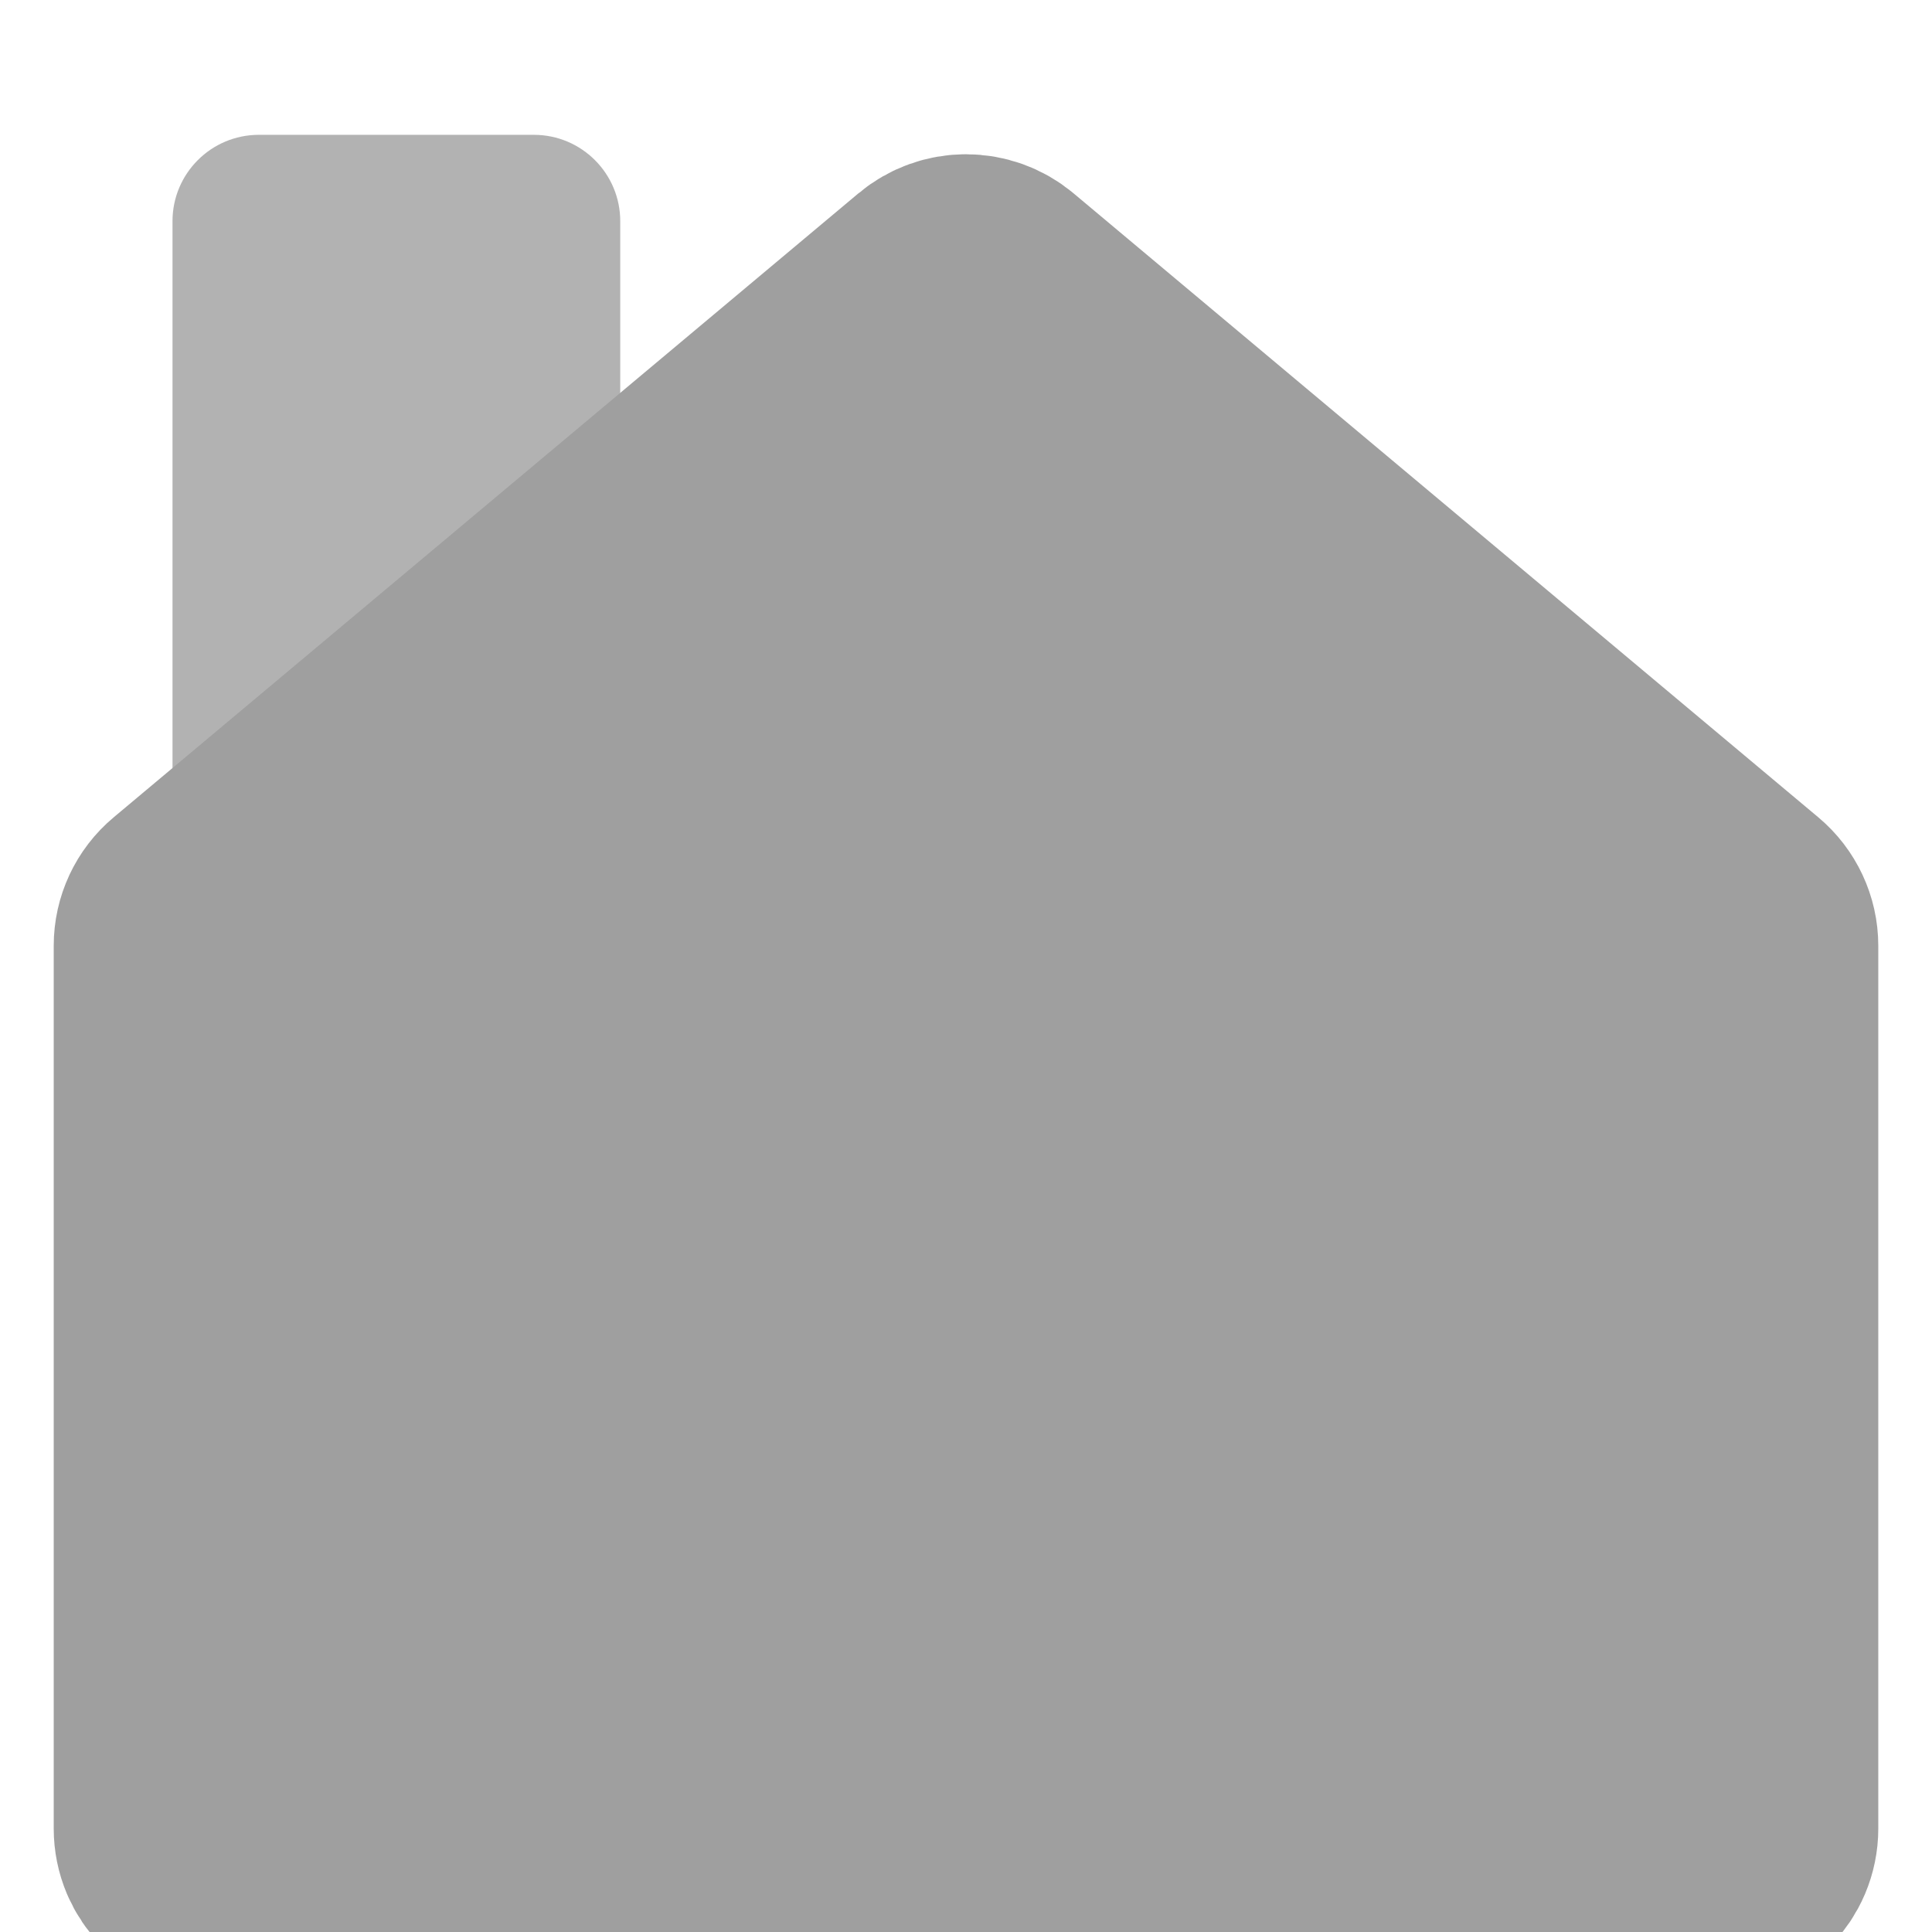 <svg width="28" height="28" viewBox="0 0 28 28" fill="none" xmlns="http://www.w3.org/2000/svg">
<g filter="url(#filter0_i_17139_62838)">
<path opacity="0.8" d="M2.5 2.206C2.5 1.515 3.06 0.954 3.752 0.954H7.737C8.429 0.954 8.989 1.515 8.989 2.206V11.102H2.5V2.206Z" fill="#9F9F9F"/>
<path d="M3.207 26.208H24.793C25.183 26.208 25.5 25.892 25.5 25.501V12.707C25.5 12.498 25.407 12.299 25.247 12.165L14.454 3.122C14.191 2.902 13.809 2.902 13.546 3.122L2.753 12.165C2.592 12.299 2.5 12.498 2.5 12.707V25.501C2.5 25.892 2.816 26.208 3.207 26.208Z" fill="#9F9F9F" stroke="#9F9F9F" stroke-width="3.443" stroke-linecap="round"/>
</g>
<defs>
<filter id="filter0_i_17139_62838" x="0.778" y="0.954" width="26.443" height="27.976" filterUnits="userSpaceOnUse" color-interpolation-filters="sRGB">
<feFlood flood-opacity="0" result="BackgroundImageFix"/>
<feBlend mode="normal" in="SourceGraphic" in2="BackgroundImageFix" result="shape"/>
<feColorMatrix in="SourceAlpha" type="matrix" values="0 0 0 0 0 0 0 0 0 0 0 0 0 0 0 0 0 0 127 0" result="hardAlpha"/>
<feOffset dy="1"/>
<feGaussianBlur stdDeviation="0.5"/>
<feComposite in2="hardAlpha" operator="arithmetic" k2="-1" k3="1"/>
<feColorMatrix type="matrix" values="0 0 0 0 0 0 0 0 0 0 0 0 0 0 0 0 0 0 0.15 0"/>
<feBlend mode="normal" in2="shape" result="effect1_innerShadow_17139_62838"/>
</filter>
</defs>
</svg>
